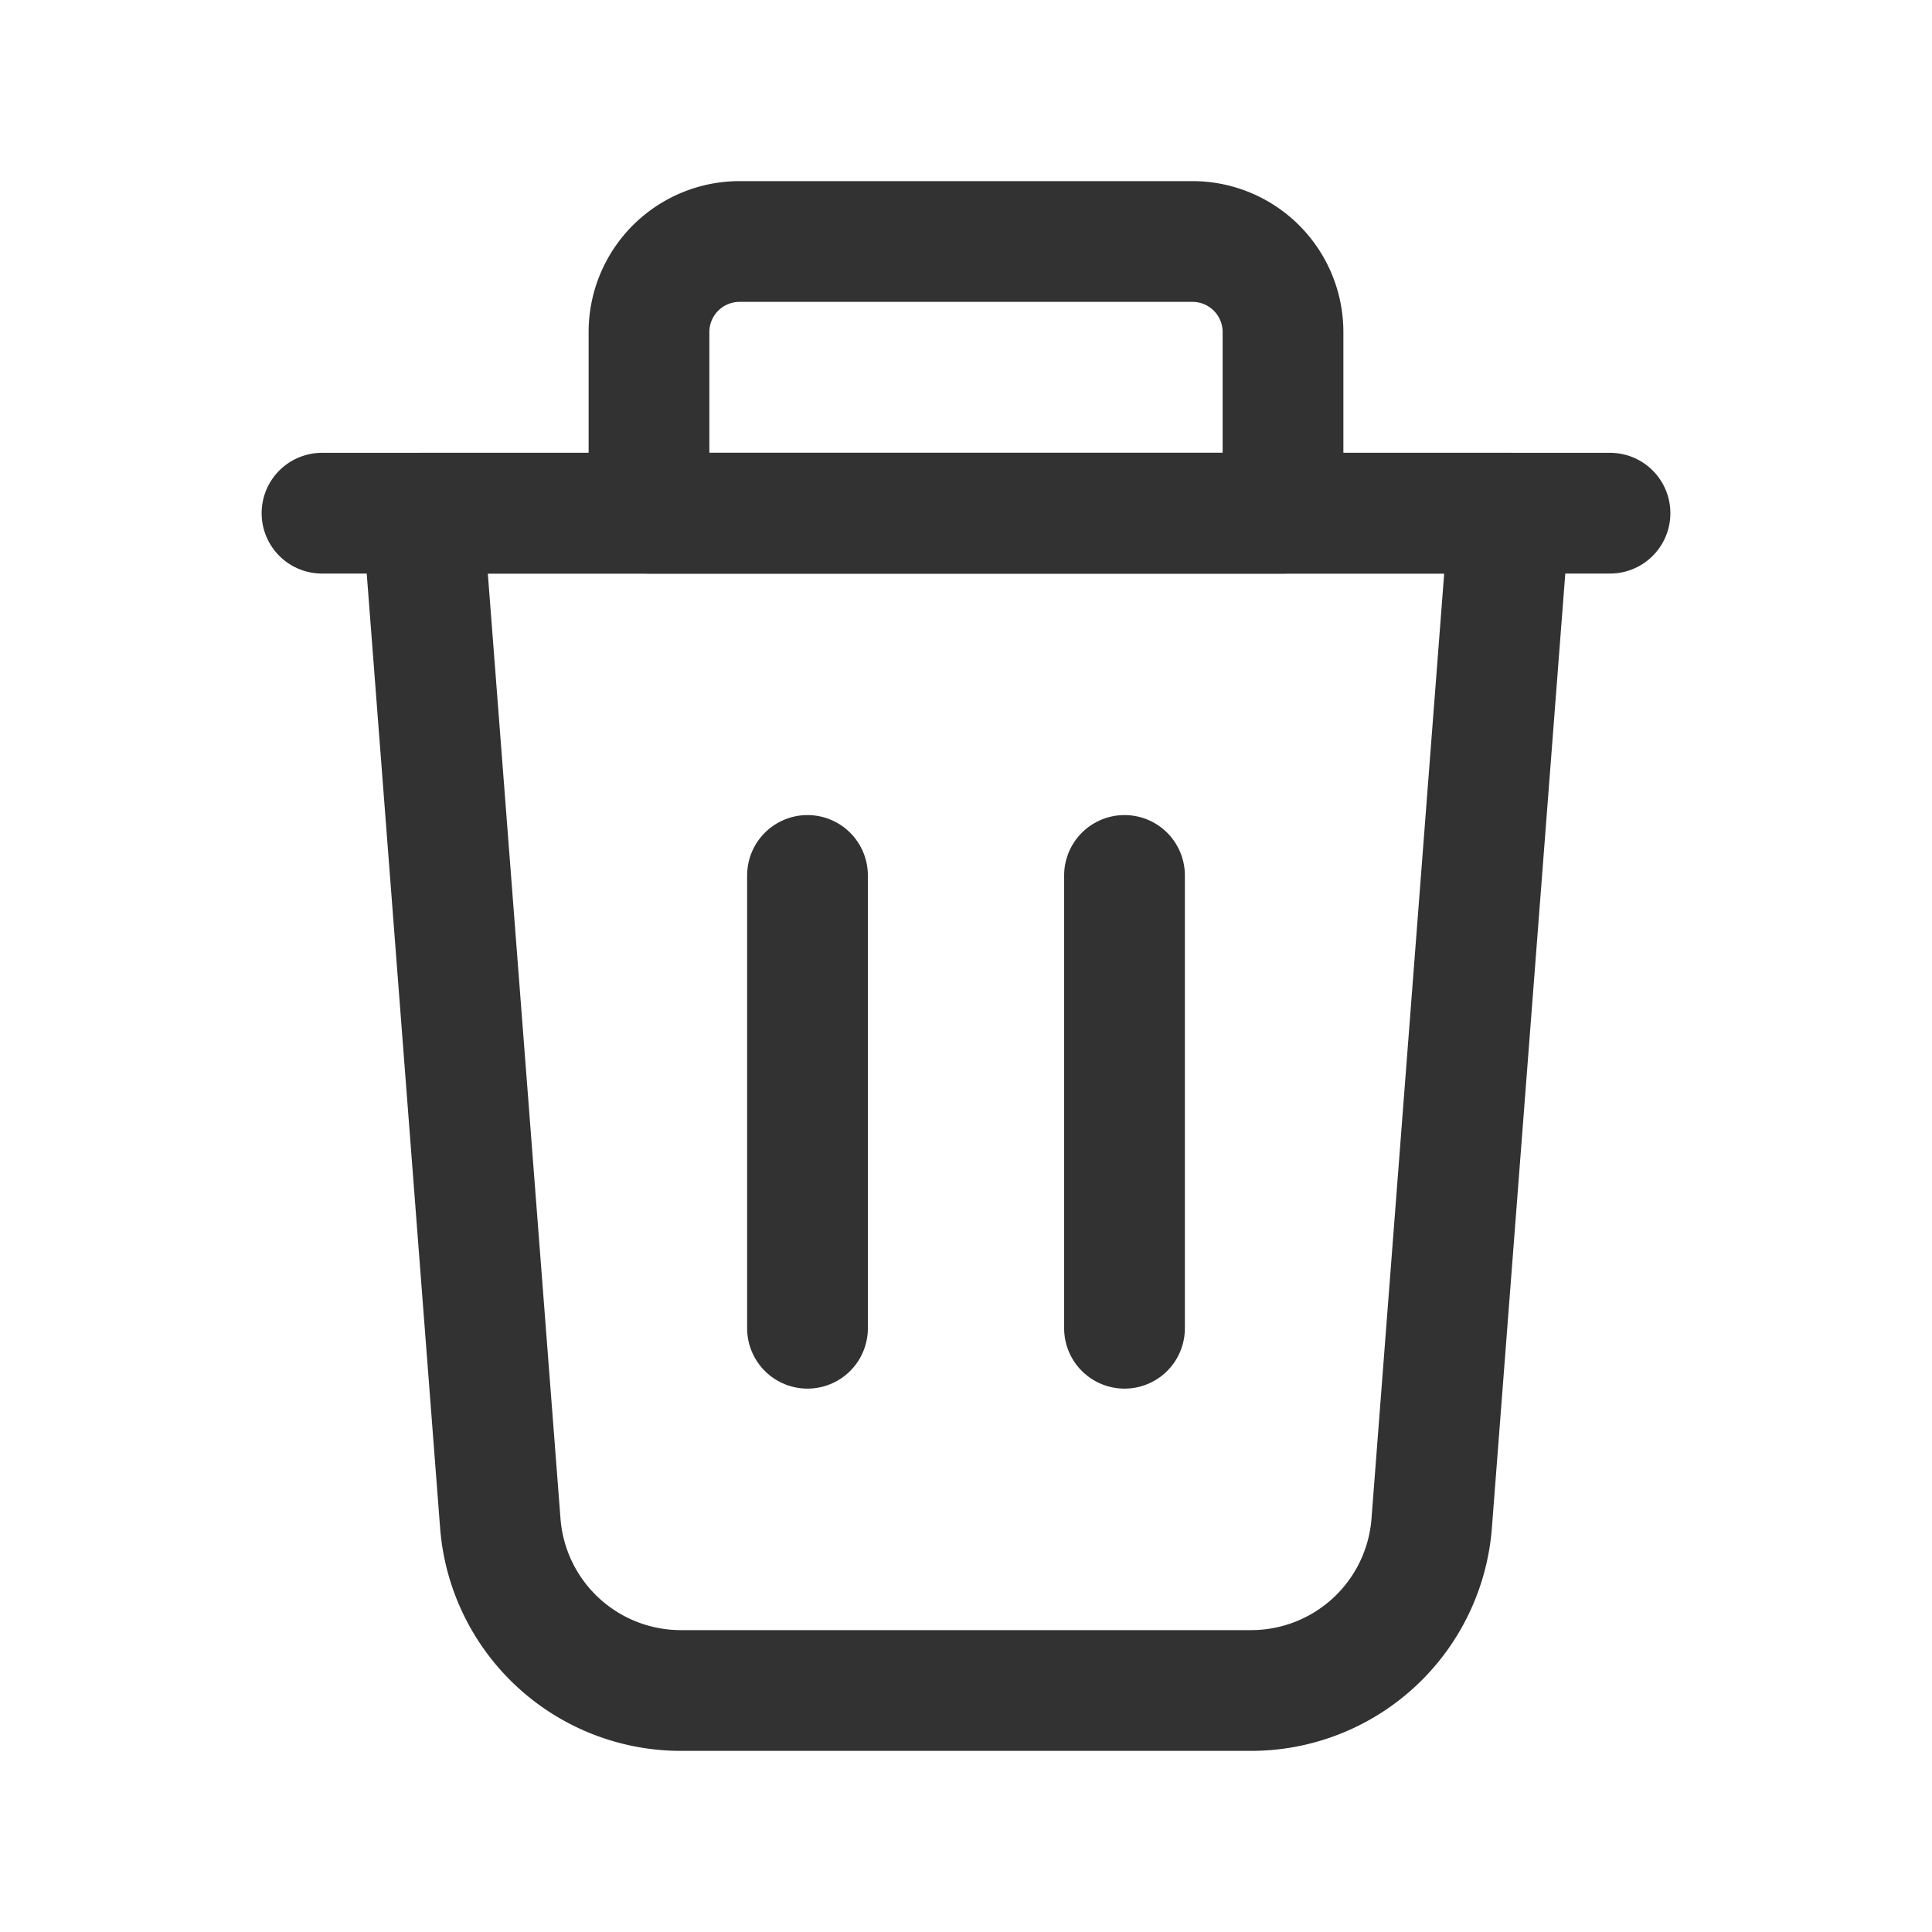 <svg id="Layer_3" data-name="Layer 3" xmlns="http://www.w3.org/2000/svg" viewBox="0 0 24 24"><path d="M15.541,21H8.459A2.25,2.25,0,0,1,6.215,18.923L5.25,6.375h13.5l-.965,12.548A2.25,2.25,0,0,1,15.541,21Z" fill="none" stroke="#323232" stroke-linecap="round" stroke-linejoin="round" stroke-width="1.5"/><line x1="20" y1="6.375" x2="4" y2="6.375" fill="none" stroke="#323232" stroke-linecap="round" stroke-linejoin="round" stroke-width="1.5"/><path d="M9.188,3h5.625a1.125,1.125,0,0,1,1.125,1.125v2.25a0,0,0,0,1,0,0H8.062a0,0,0,0,1,0,0V4.125A1.125,1.125,0,0,1,9.188,3Z" fill="none" stroke="#323232" stroke-linecap="round" stroke-linejoin="round" stroke-width="1.5"/><line x1="13.969" y1="10.875" x2="13.969" y2="16.5" fill="none" stroke="#323232" stroke-linecap="round" stroke-linejoin="round" stroke-width="1.5"/><line x1="10.031" y1="10.875" x2="10.031" y2="16.5" fill="none" stroke="#323232" stroke-linecap="round" stroke-linejoin="round" stroke-width="1.5"/><rect width="24" height="24" fill="none"/></svg>
